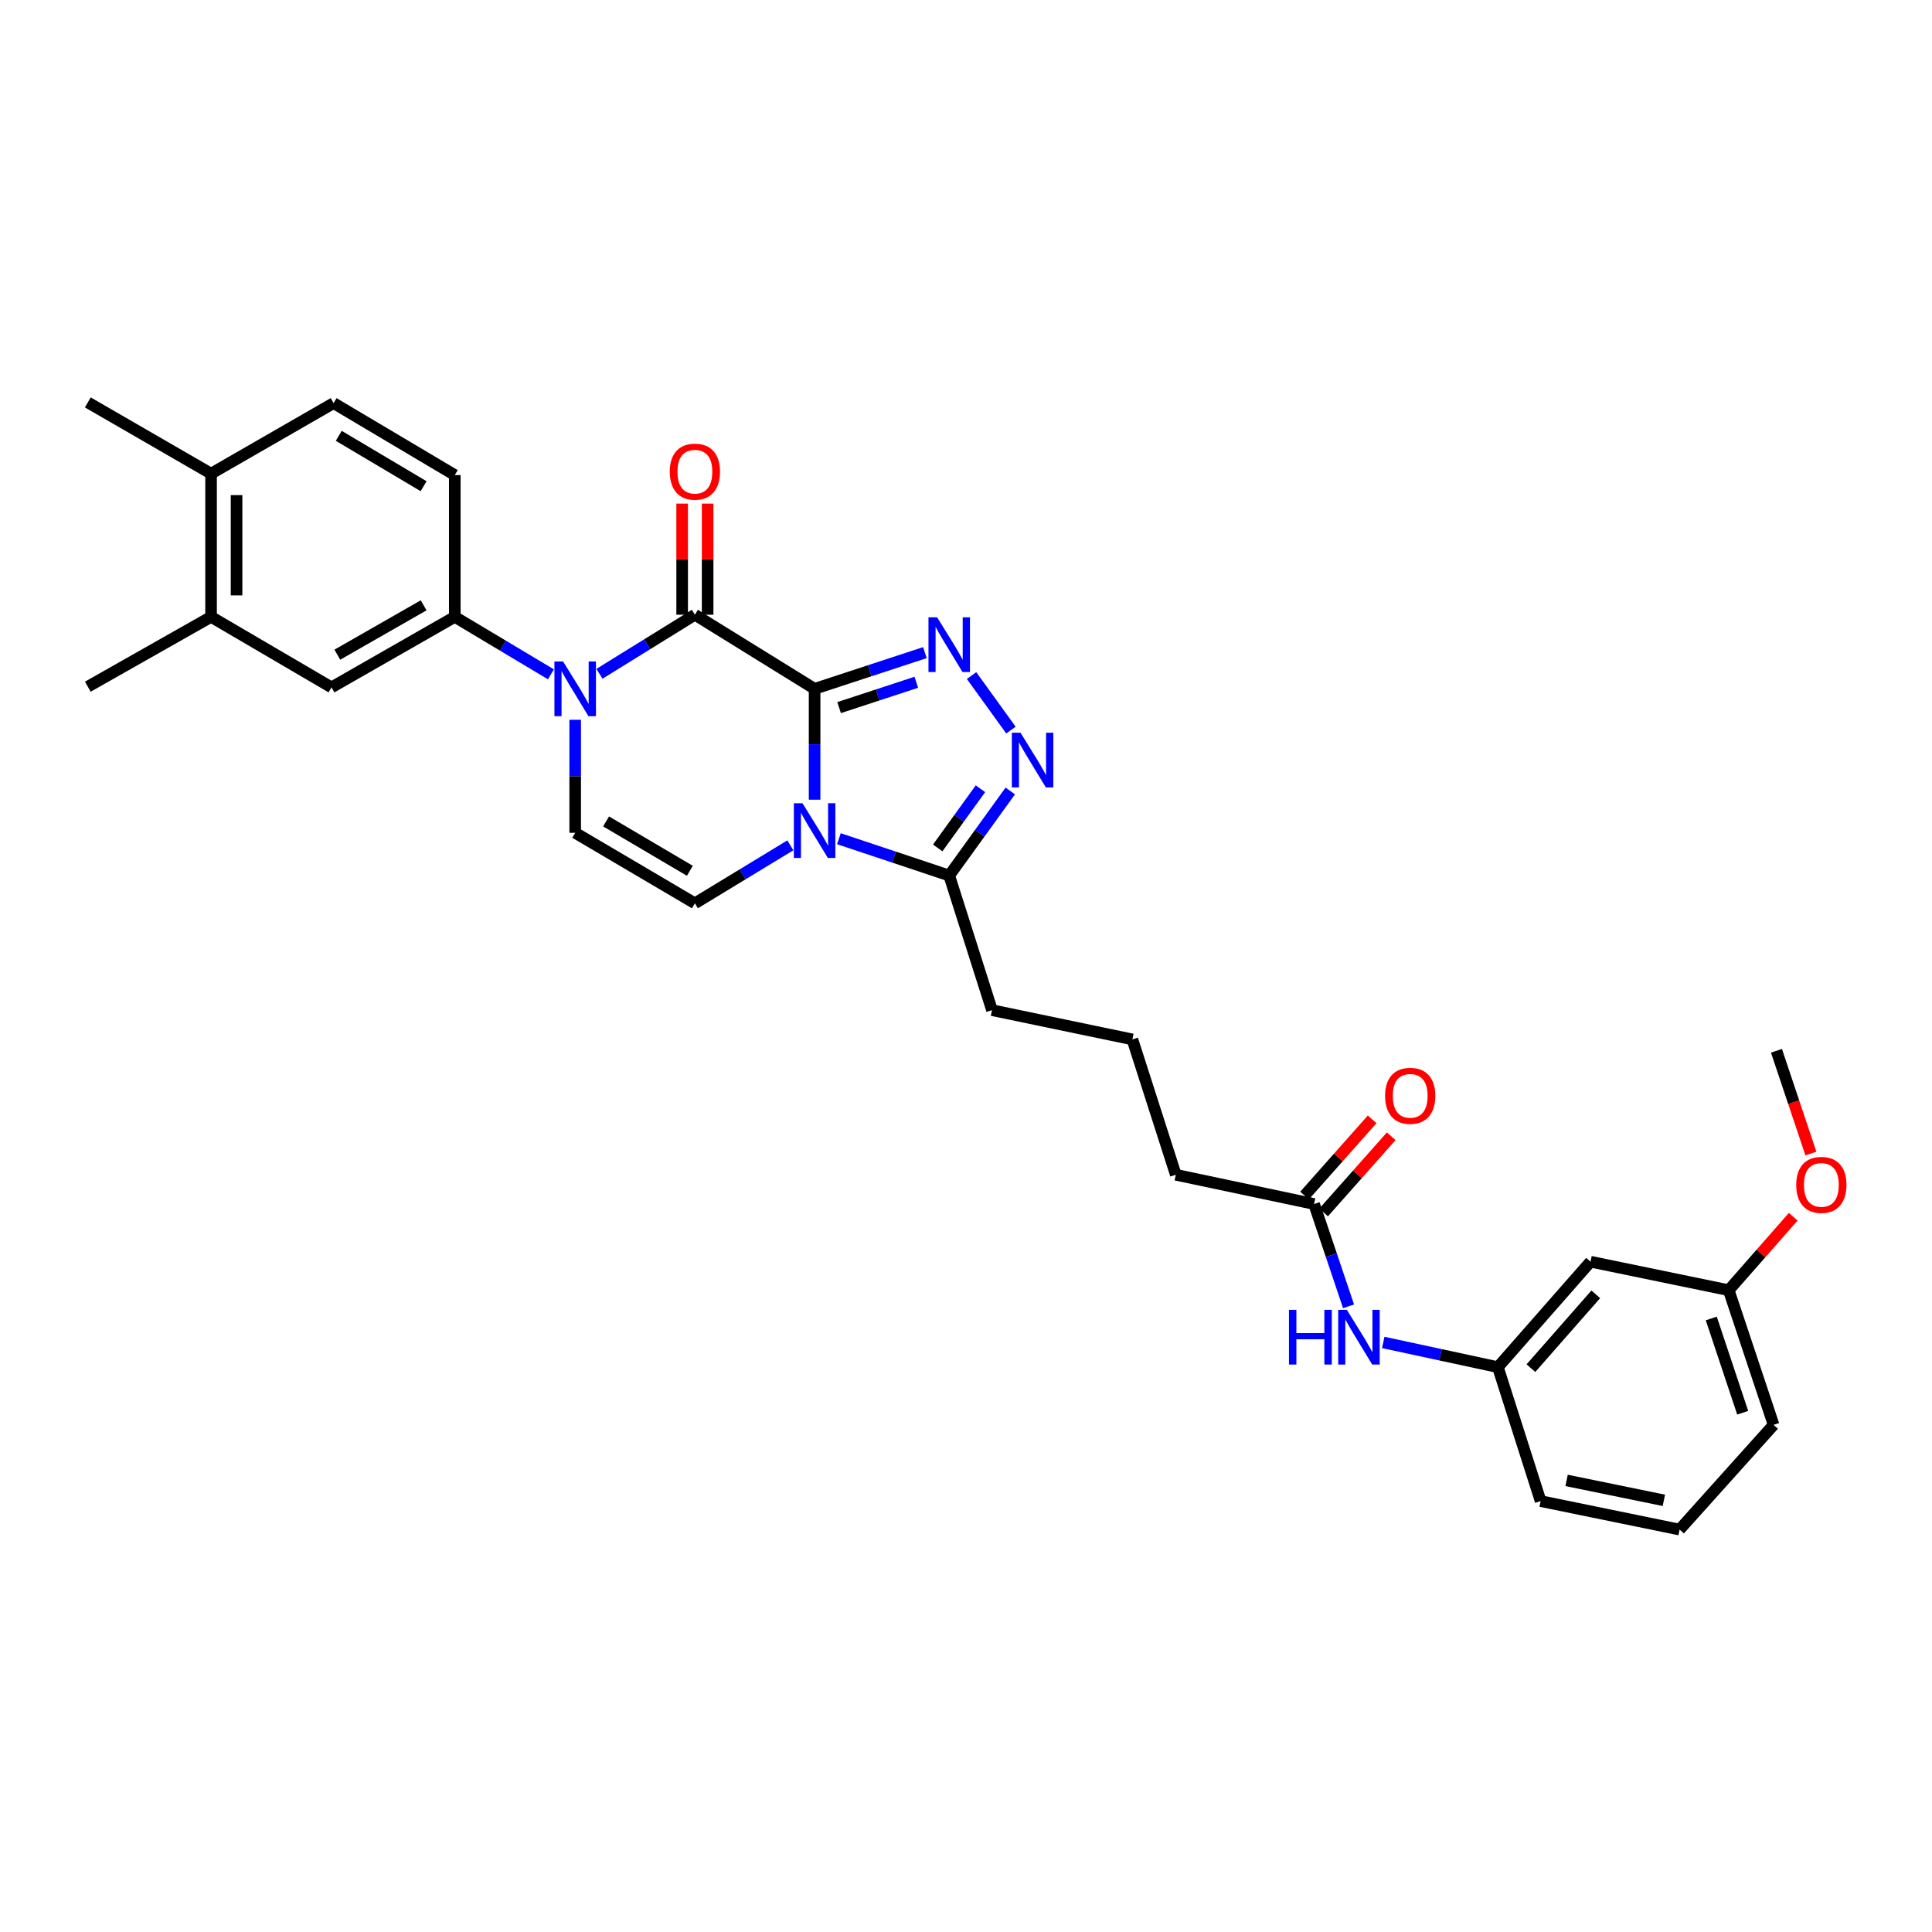 <?xml version='1.0' encoding='iso-8859-1'?>
<svg version='1.1' baseProfile='full'
              xmlns='http://www.w3.org/2000/svg'
                      xmlns:rdkit='http://www.rdkit.org/xml'
                      xmlns:xlink='http://www.w3.org/1999/xlink'
                  xml:space='preserve'
width='1000px' height='1000px' viewBox='0 0 1000 1000'>
<!-- END OF HEADER -->
<rect style='opacity:1.0;fill:#FFFFFF;stroke:none' width='1000' height='1000' x='0' y='0'> </rect>
<path class='bond-0' d='M 421.636,356.539 L 421.636,385.231' style='fill:none;fill-rule:evenodd;stroke:#000000;stroke-width:6px;stroke-linecap:butt;stroke-linejoin:miter;stroke-opacity:1' />
<path class='bond-0' d='M 421.636,385.231 L 421.636,413.924' style='fill:none;fill-rule:evenodd;stroke:#0000FF;stroke-width:6px;stroke-linecap:butt;stroke-linejoin:miter;stroke-opacity:1' />
<path class='bond-1' d='M 421.636,356.539 L 359.673,318.178' style='fill:none;fill-rule:evenodd;stroke:#000000;stroke-width:6px;stroke-linecap:butt;stroke-linejoin:miter;stroke-opacity:1' />
<path class='bond-2' d='M 421.636,356.539 L 450.189,347.167' style='fill:none;fill-rule:evenodd;stroke:#000000;stroke-width:6px;stroke-linecap:butt;stroke-linejoin:miter;stroke-opacity:1' />
<path class='bond-2' d='M 450.189,347.167 L 478.741,337.796' style='fill:none;fill-rule:evenodd;stroke:#0000FF;stroke-width:6px;stroke-linecap:butt;stroke-linejoin:miter;stroke-opacity:1' />
<path class='bond-2' d='M 434.315,366.259 L 454.302,359.699' style='fill:none;fill-rule:evenodd;stroke:#000000;stroke-width:6px;stroke-linecap:butt;stroke-linejoin:miter;stroke-opacity:1' />
<path class='bond-2' d='M 454.302,359.699 L 474.289,353.139' style='fill:none;fill-rule:evenodd;stroke:#0000FF;stroke-width:6px;stroke-linecap:butt;stroke-linejoin:miter;stroke-opacity:1' />
<path class='bond-5' d='M 409.083,437.544 L 384.378,452.552' style='fill:none;fill-rule:evenodd;stroke:#0000FF;stroke-width:6px;stroke-linecap:butt;stroke-linejoin:miter;stroke-opacity:1' />
<path class='bond-5' d='M 384.378,452.552 L 359.673,467.56' style='fill:none;fill-rule:evenodd;stroke:#000000;stroke-width:6px;stroke-linecap:butt;stroke-linejoin:miter;stroke-opacity:1' />
<path class='bond-6' d='M 434.212,434.116 L 462.763,443.646' style='fill:none;fill-rule:evenodd;stroke:#0000FF;stroke-width:6px;stroke-linecap:butt;stroke-linejoin:miter;stroke-opacity:1' />
<path class='bond-6' d='M 462.763,443.646 L 491.315,453.176' style='fill:none;fill-rule:evenodd;stroke:#000000;stroke-width:6px;stroke-linecap:butt;stroke-linejoin:miter;stroke-opacity:1' />
<path class='bond-3' d='M 359.673,318.178 L 334.976,333.47' style='fill:none;fill-rule:evenodd;stroke:#000000;stroke-width:6px;stroke-linecap:butt;stroke-linejoin:miter;stroke-opacity:1' />
<path class='bond-3' d='M 334.976,333.47 L 310.279,348.761' style='fill:none;fill-rule:evenodd;stroke:#0000FF;stroke-width:6px;stroke-linecap:butt;stroke-linejoin:miter;stroke-opacity:1' />
<path class='bond-11' d='M 366.268,318.178 L 366.268,289.421' style='fill:none;fill-rule:evenodd;stroke:#000000;stroke-width:6px;stroke-linecap:butt;stroke-linejoin:miter;stroke-opacity:1' />
<path class='bond-11' d='M 366.268,289.421 L 366.268,260.665' style='fill:none;fill-rule:evenodd;stroke:#FF0000;stroke-width:6px;stroke-linecap:butt;stroke-linejoin:miter;stroke-opacity:1' />
<path class='bond-11' d='M 353.078,318.178 L 353.078,289.421' style='fill:none;fill-rule:evenodd;stroke:#000000;stroke-width:6px;stroke-linecap:butt;stroke-linejoin:miter;stroke-opacity:1' />
<path class='bond-11' d='M 353.078,289.421 L 353.078,260.665' style='fill:none;fill-rule:evenodd;stroke:#FF0000;stroke-width:6px;stroke-linecap:butt;stroke-linejoin:miter;stroke-opacity:1' />
<path class='bond-4' d='M 502.875,349.671 L 523.264,377.895' style='fill:none;fill-rule:evenodd;stroke:#0000FF;stroke-width:6px;stroke-linecap:butt;stroke-linejoin:miter;stroke-opacity:1' />
<path class='bond-7' d='M 297.717,372.562 L 297.717,401.808' style='fill:none;fill-rule:evenodd;stroke:#0000FF;stroke-width:6px;stroke-linecap:butt;stroke-linejoin:miter;stroke-opacity:1' />
<path class='bond-7' d='M 297.717,401.808 L 297.717,431.054' style='fill:none;fill-rule:evenodd;stroke:#000000;stroke-width:6px;stroke-linecap:butt;stroke-linejoin:miter;stroke-opacity:1' />
<path class='bond-8' d='M 285.162,349.034 L 260.279,334.159' style='fill:none;fill-rule:evenodd;stroke:#0000FF;stroke-width:6px;stroke-linecap:butt;stroke-linejoin:miter;stroke-opacity:1' />
<path class='bond-8' d='M 260.279,334.159 L 235.395,319.285' style='fill:none;fill-rule:evenodd;stroke:#000000;stroke-width:6px;stroke-linecap:butt;stroke-linejoin:miter;stroke-opacity:1' />
<path class='bond-31' d='M 522.914,409.407 L 507.114,431.292' style='fill:none;fill-rule:evenodd;stroke:#0000FF;stroke-width:6px;stroke-linecap:butt;stroke-linejoin:miter;stroke-opacity:1' />
<path class='bond-31' d='M 507.114,431.292 L 491.315,453.176' style='fill:none;fill-rule:evenodd;stroke:#000000;stroke-width:6px;stroke-linecap:butt;stroke-linejoin:miter;stroke-opacity:1' />
<path class='bond-31' d='M 507.48,408.252 L 496.42,423.571' style='fill:none;fill-rule:evenodd;stroke:#0000FF;stroke-width:6px;stroke-linecap:butt;stroke-linejoin:miter;stroke-opacity:1' />
<path class='bond-31' d='M 496.42,423.571 L 485.361,438.89' style='fill:none;fill-rule:evenodd;stroke:#000000;stroke-width:6px;stroke-linecap:butt;stroke-linejoin:miter;stroke-opacity:1' />
<path class='bond-32' d='M 359.673,467.56 L 297.717,431.054' style='fill:none;fill-rule:evenodd;stroke:#000000;stroke-width:6px;stroke-linecap:butt;stroke-linejoin:miter;stroke-opacity:1' />
<path class='bond-32' d='M 357.076,450.721 L 313.707,425.166' style='fill:none;fill-rule:evenodd;stroke:#000000;stroke-width:6px;stroke-linecap:butt;stroke-linejoin:miter;stroke-opacity:1' />
<path class='bond-21' d='M 491.315,453.176 L 513.452,522.855' style='fill:none;fill-rule:evenodd;stroke:#000000;stroke-width:6px;stroke-linecap:butt;stroke-linejoin:miter;stroke-opacity:1' />
<path class='bond-9' d='M 235.395,319.285 L 171.579,355.791' style='fill:none;fill-rule:evenodd;stroke:#000000;stroke-width:6px;stroke-linecap:butt;stroke-linejoin:miter;stroke-opacity:1' />
<path class='bond-9' d='M 219.274,313.312 L 174.602,338.866' style='fill:none;fill-rule:evenodd;stroke:#000000;stroke-width:6px;stroke-linecap:butt;stroke-linejoin:miter;stroke-opacity:1' />
<path class='bond-14' d='M 235.395,319.285 L 235.395,245.905' style='fill:none;fill-rule:evenodd;stroke:#000000;stroke-width:6px;stroke-linecap:butt;stroke-linejoin:miter;stroke-opacity:1' />
<path class='bond-10' d='M 171.579,355.791 L 109.249,319.285' style='fill:none;fill-rule:evenodd;stroke:#000000;stroke-width:6px;stroke-linecap:butt;stroke-linejoin:miter;stroke-opacity:1' />
<path class='bond-26' d='M 109.249,319.285 L 45.455,355.425' style='fill:none;fill-rule:evenodd;stroke:#000000;stroke-width:6px;stroke-linecap:butt;stroke-linejoin:miter;stroke-opacity:1' />
<path class='bond-33' d='M 109.249,319.285 L 109.249,245.158' style='fill:none;fill-rule:evenodd;stroke:#000000;stroke-width:6px;stroke-linecap:butt;stroke-linejoin:miter;stroke-opacity:1' />
<path class='bond-33' d='M 122.439,308.166 L 122.439,256.277' style='fill:none;fill-rule:evenodd;stroke:#000000;stroke-width:6px;stroke-linecap:butt;stroke-linejoin:miter;stroke-opacity:1' />
<path class='bond-12' d='M 680.164,623.193 L 608.594,608.054' style='fill:none;fill-rule:evenodd;stroke:#000000;stroke-width:6px;stroke-linecap:butt;stroke-linejoin:miter;stroke-opacity:1' />
<path class='bond-13' d='M 680.164,623.193 L 689.086,649.669' style='fill:none;fill-rule:evenodd;stroke:#000000;stroke-width:6px;stroke-linecap:butt;stroke-linejoin:miter;stroke-opacity:1' />
<path class='bond-13' d='M 689.086,649.669 L 698.008,676.146' style='fill:none;fill-rule:evenodd;stroke:#0000FF;stroke-width:6px;stroke-linecap:butt;stroke-linejoin:miter;stroke-opacity:1' />
<path class='bond-18' d='M 685.097,627.57 L 702.595,607.848' style='fill:none;fill-rule:evenodd;stroke:#000000;stroke-width:6px;stroke-linecap:butt;stroke-linejoin:miter;stroke-opacity:1' />
<path class='bond-18' d='M 702.595,607.848 L 720.093,588.125' style='fill:none;fill-rule:evenodd;stroke:#FF0000;stroke-width:6px;stroke-linecap:butt;stroke-linejoin:miter;stroke-opacity:1' />
<path class='bond-18' d='M 675.231,618.816 L 692.729,599.094' style='fill:none;fill-rule:evenodd;stroke:#000000;stroke-width:6px;stroke-linecap:butt;stroke-linejoin:miter;stroke-opacity:1' />
<path class='bond-18' d='M 692.729,599.094 L 710.227,579.372' style='fill:none;fill-rule:evenodd;stroke:#FF0000;stroke-width:6px;stroke-linecap:butt;stroke-linejoin:miter;stroke-opacity:1' />
<path class='bond-16' d='M 715.972,694.838 L 745.635,701.238' style='fill:none;fill-rule:evenodd;stroke:#0000FF;stroke-width:6px;stroke-linecap:butt;stroke-linejoin:miter;stroke-opacity:1' />
<path class='bond-16' d='M 745.635,701.238 L 775.299,707.637' style='fill:none;fill-rule:evenodd;stroke:#000000;stroke-width:6px;stroke-linecap:butt;stroke-linejoin:miter;stroke-opacity:1' />
<path class='bond-19' d='M 235.395,245.905 L 172.67,208.651' style='fill:none;fill-rule:evenodd;stroke:#000000;stroke-width:6px;stroke-linecap:butt;stroke-linejoin:miter;stroke-opacity:1' />
<path class='bond-19' d='M 219.251,251.658 L 175.344,225.58' style='fill:none;fill-rule:evenodd;stroke:#000000;stroke-width:6px;stroke-linecap:butt;stroke-linejoin:miter;stroke-opacity:1' />
<path class='bond-15' d='M 109.249,245.158 L 172.67,208.651' style='fill:none;fill-rule:evenodd;stroke:#000000;stroke-width:6px;stroke-linecap:butt;stroke-linejoin:miter;stroke-opacity:1' />
<path class='bond-28' d='M 109.249,245.158 L 45.455,208.292' style='fill:none;fill-rule:evenodd;stroke:#000000;stroke-width:6px;stroke-linecap:butt;stroke-linejoin:miter;stroke-opacity:1' />
<path class='bond-17' d='M 775.299,707.637 L 823.251,653.053' style='fill:none;fill-rule:evenodd;stroke:#000000;stroke-width:6px;stroke-linecap:butt;stroke-linejoin:miter;stroke-opacity:1' />
<path class='bond-17' d='M 792.401,708.155 L 825.968,669.946' style='fill:none;fill-rule:evenodd;stroke:#000000;stroke-width:6px;stroke-linecap:butt;stroke-linejoin:miter;stroke-opacity:1' />
<path class='bond-27' d='M 775.299,707.637 L 797.429,776.964' style='fill:none;fill-rule:evenodd;stroke:#000000;stroke-width:6px;stroke-linecap:butt;stroke-linejoin:miter;stroke-opacity:1' />
<path class='bond-20' d='M 823.251,653.053 L 894.777,667.804' style='fill:none;fill-rule:evenodd;stroke:#000000;stroke-width:6px;stroke-linecap:butt;stroke-linejoin:miter;stroke-opacity:1' />
<path class='bond-22' d='M 894.777,667.804 L 911.473,648.797' style='fill:none;fill-rule:evenodd;stroke:#000000;stroke-width:6px;stroke-linecap:butt;stroke-linejoin:miter;stroke-opacity:1' />
<path class='bond-22' d='M 911.473,648.797 L 928.169,629.789' style='fill:none;fill-rule:evenodd;stroke:#FF0000;stroke-width:6px;stroke-linecap:butt;stroke-linejoin:miter;stroke-opacity:1' />
<path class='bond-34' d='M 894.777,667.804 L 918.013,737.512' style='fill:none;fill-rule:evenodd;stroke:#000000;stroke-width:6px;stroke-linecap:butt;stroke-linejoin:miter;stroke-opacity:1' />
<path class='bond-34' d='M 885.749,682.431 L 902.015,731.227' style='fill:none;fill-rule:evenodd;stroke:#000000;stroke-width:6px;stroke-linecap:butt;stroke-linejoin:miter;stroke-opacity:1' />
<path class='bond-24' d='M 513.452,522.855 L 586.12,537.994' style='fill:none;fill-rule:evenodd;stroke:#000000;stroke-width:6px;stroke-linecap:butt;stroke-linejoin:miter;stroke-opacity:1' />
<path class='bond-30' d='M 937.317,597.065 L 928.405,570.475' style='fill:none;fill-rule:evenodd;stroke:#FF0000;stroke-width:6px;stroke-linecap:butt;stroke-linejoin:miter;stroke-opacity:1' />
<path class='bond-30' d='M 928.405,570.475 L 919.493,543.885' style='fill:none;fill-rule:evenodd;stroke:#000000;stroke-width:6px;stroke-linecap:butt;stroke-linejoin:miter;stroke-opacity:1' />
<path class='bond-23' d='M 608.594,608.054 L 586.12,537.994' style='fill:none;fill-rule:evenodd;stroke:#000000;stroke-width:6px;stroke-linecap:butt;stroke-linejoin:miter;stroke-opacity:1' />
<path class='bond-25' d='M 869.35,791.708 L 797.429,776.964' style='fill:none;fill-rule:evenodd;stroke:#000000;stroke-width:6px;stroke-linecap:butt;stroke-linejoin:miter;stroke-opacity:1' />
<path class='bond-25' d='M 861.21,776.575 L 810.866,766.255' style='fill:none;fill-rule:evenodd;stroke:#000000;stroke-width:6px;stroke-linecap:butt;stroke-linejoin:miter;stroke-opacity:1' />
<path class='bond-29' d='M 869.35,791.708 L 918.013,737.512' style='fill:none;fill-rule:evenodd;stroke:#000000;stroke-width:6px;stroke-linecap:butt;stroke-linejoin:miter;stroke-opacity:1' />
<path  class='atom-1' d='M 415.376 415.758
L 424.656 430.758
Q 425.576 432.238, 427.056 434.918
Q 428.536 437.598, 428.616 437.758
L 428.616 415.758
L 432.376 415.758
L 432.376 444.078
L 428.496 444.078
L 418.536 427.678
Q 417.376 425.758, 416.136 423.558
Q 414.936 421.358, 414.576 420.678
L 414.576 444.078
L 410.896 444.078
L 410.896 415.758
L 415.376 415.758
' fill='#0000FF'/>
<path  class='atom-3' d='M 485.055 319.509
L 494.335 334.509
Q 495.255 335.989, 496.735 338.669
Q 498.215 341.349, 498.295 341.509
L 498.295 319.509
L 502.055 319.509
L 502.055 347.829
L 498.175 347.829
L 488.215 331.429
Q 487.055 329.509, 485.815 327.309
Q 484.615 325.109, 484.255 324.429
L 484.255 347.829
L 480.575 347.829
L 480.575 319.509
L 485.055 319.509
' fill='#0000FF'/>
<path  class='atom-4' d='M 291.457 342.379
L 300.737 357.379
Q 301.657 358.859, 303.137 361.539
Q 304.617 364.219, 304.697 364.379
L 304.697 342.379
L 308.457 342.379
L 308.457 370.699
L 304.577 370.699
L 294.617 354.299
Q 293.457 352.379, 292.217 350.179
Q 291.017 347.979, 290.657 347.299
L 290.657 370.699
L 286.977 370.699
L 286.977 342.379
L 291.457 342.379
' fill='#0000FF'/>
<path  class='atom-5' d='M 528.207 379.244
L 537.487 394.244
Q 538.407 395.724, 539.887 398.404
Q 541.367 401.084, 541.447 401.244
L 541.447 379.244
L 545.207 379.244
L 545.207 407.564
L 541.327 407.564
L 531.367 391.164
Q 530.207 389.244, 528.967 387.044
Q 527.767 384.844, 527.407 384.164
L 527.407 407.564
L 523.727 407.564
L 523.727 379.244
L 528.207 379.244
' fill='#0000FF'/>
<path  class='atom-12' d='M 346.673 244.131
Q 346.673 237.331, 350.033 233.531
Q 353.393 229.731, 359.673 229.731
Q 365.953 229.731, 369.313 233.531
Q 372.673 237.331, 372.673 244.131
Q 372.673 251.011, 369.273 254.931
Q 365.873 258.811, 359.673 258.811
Q 353.433 258.811, 350.033 254.931
Q 346.673 251.051, 346.673 244.131
M 359.673 255.611
Q 363.993 255.611, 366.313 252.731
Q 368.673 249.811, 368.673 244.131
Q 368.673 238.571, 366.313 235.771
Q 363.993 232.931, 359.673 232.931
Q 355.353 232.931, 352.993 235.731
Q 350.673 238.531, 350.673 244.131
Q 350.673 249.851, 352.993 252.731
Q 355.353 255.611, 359.673 255.611
' fill='#FF0000'/>
<path  class='atom-14' d='M 667.172 677.965
L 671.012 677.965
L 671.012 690.005
L 685.492 690.005
L 685.492 677.965
L 689.332 677.965
L 689.332 706.285
L 685.492 706.285
L 685.492 693.205
L 671.012 693.205
L 671.012 706.285
L 667.172 706.285
L 667.172 677.965
' fill='#0000FF'/>
<path  class='atom-14' d='M 697.132 677.965
L 706.412 692.965
Q 707.332 694.445, 708.812 697.125
Q 710.292 699.805, 710.372 699.965
L 710.372 677.965
L 714.132 677.965
L 714.132 706.285
L 710.252 706.285
L 700.292 689.885
Q 699.132 687.965, 697.892 685.765
Q 696.692 683.565, 696.332 682.885
L 696.332 706.285
L 692.652 706.285
L 692.652 677.965
L 697.132 677.965
' fill='#0000FF'/>
<path  class='atom-19' d='M 716.919 567.194
Q 716.919 560.394, 720.279 556.594
Q 723.639 552.794, 729.919 552.794
Q 736.199 552.794, 739.559 556.594
Q 742.919 560.394, 742.919 567.194
Q 742.919 574.074, 739.519 577.994
Q 736.119 581.874, 729.919 581.874
Q 723.679 581.874, 720.279 577.994
Q 716.919 574.114, 716.919 567.194
M 729.919 578.674
Q 734.239 578.674, 736.559 575.794
Q 738.919 572.874, 738.919 567.194
Q 738.919 561.634, 736.559 558.834
Q 734.239 555.994, 729.919 555.994
Q 725.599 555.994, 723.239 558.794
Q 720.919 561.594, 720.919 567.194
Q 720.919 572.914, 723.239 575.794
Q 725.599 578.674, 729.919 578.674
' fill='#FF0000'/>
<path  class='atom-23' d='M 929.729 613.293
Q 929.729 606.493, 933.089 602.693
Q 936.449 598.893, 942.729 598.893
Q 949.009 598.893, 952.369 602.693
Q 955.729 606.493, 955.729 613.293
Q 955.729 620.173, 952.329 624.093
Q 948.929 627.973, 942.729 627.973
Q 936.489 627.973, 933.089 624.093
Q 929.729 620.213, 929.729 613.293
M 942.729 624.773
Q 947.049 624.773, 949.369 621.893
Q 951.729 618.973, 951.729 613.293
Q 951.729 607.733, 949.369 604.933
Q 947.049 602.093, 942.729 602.093
Q 938.409 602.093, 936.049 604.893
Q 933.729 607.693, 933.729 613.293
Q 933.729 619.013, 936.049 621.893
Q 938.409 624.773, 942.729 624.773
' fill='#FF0000'/>
</svg>
